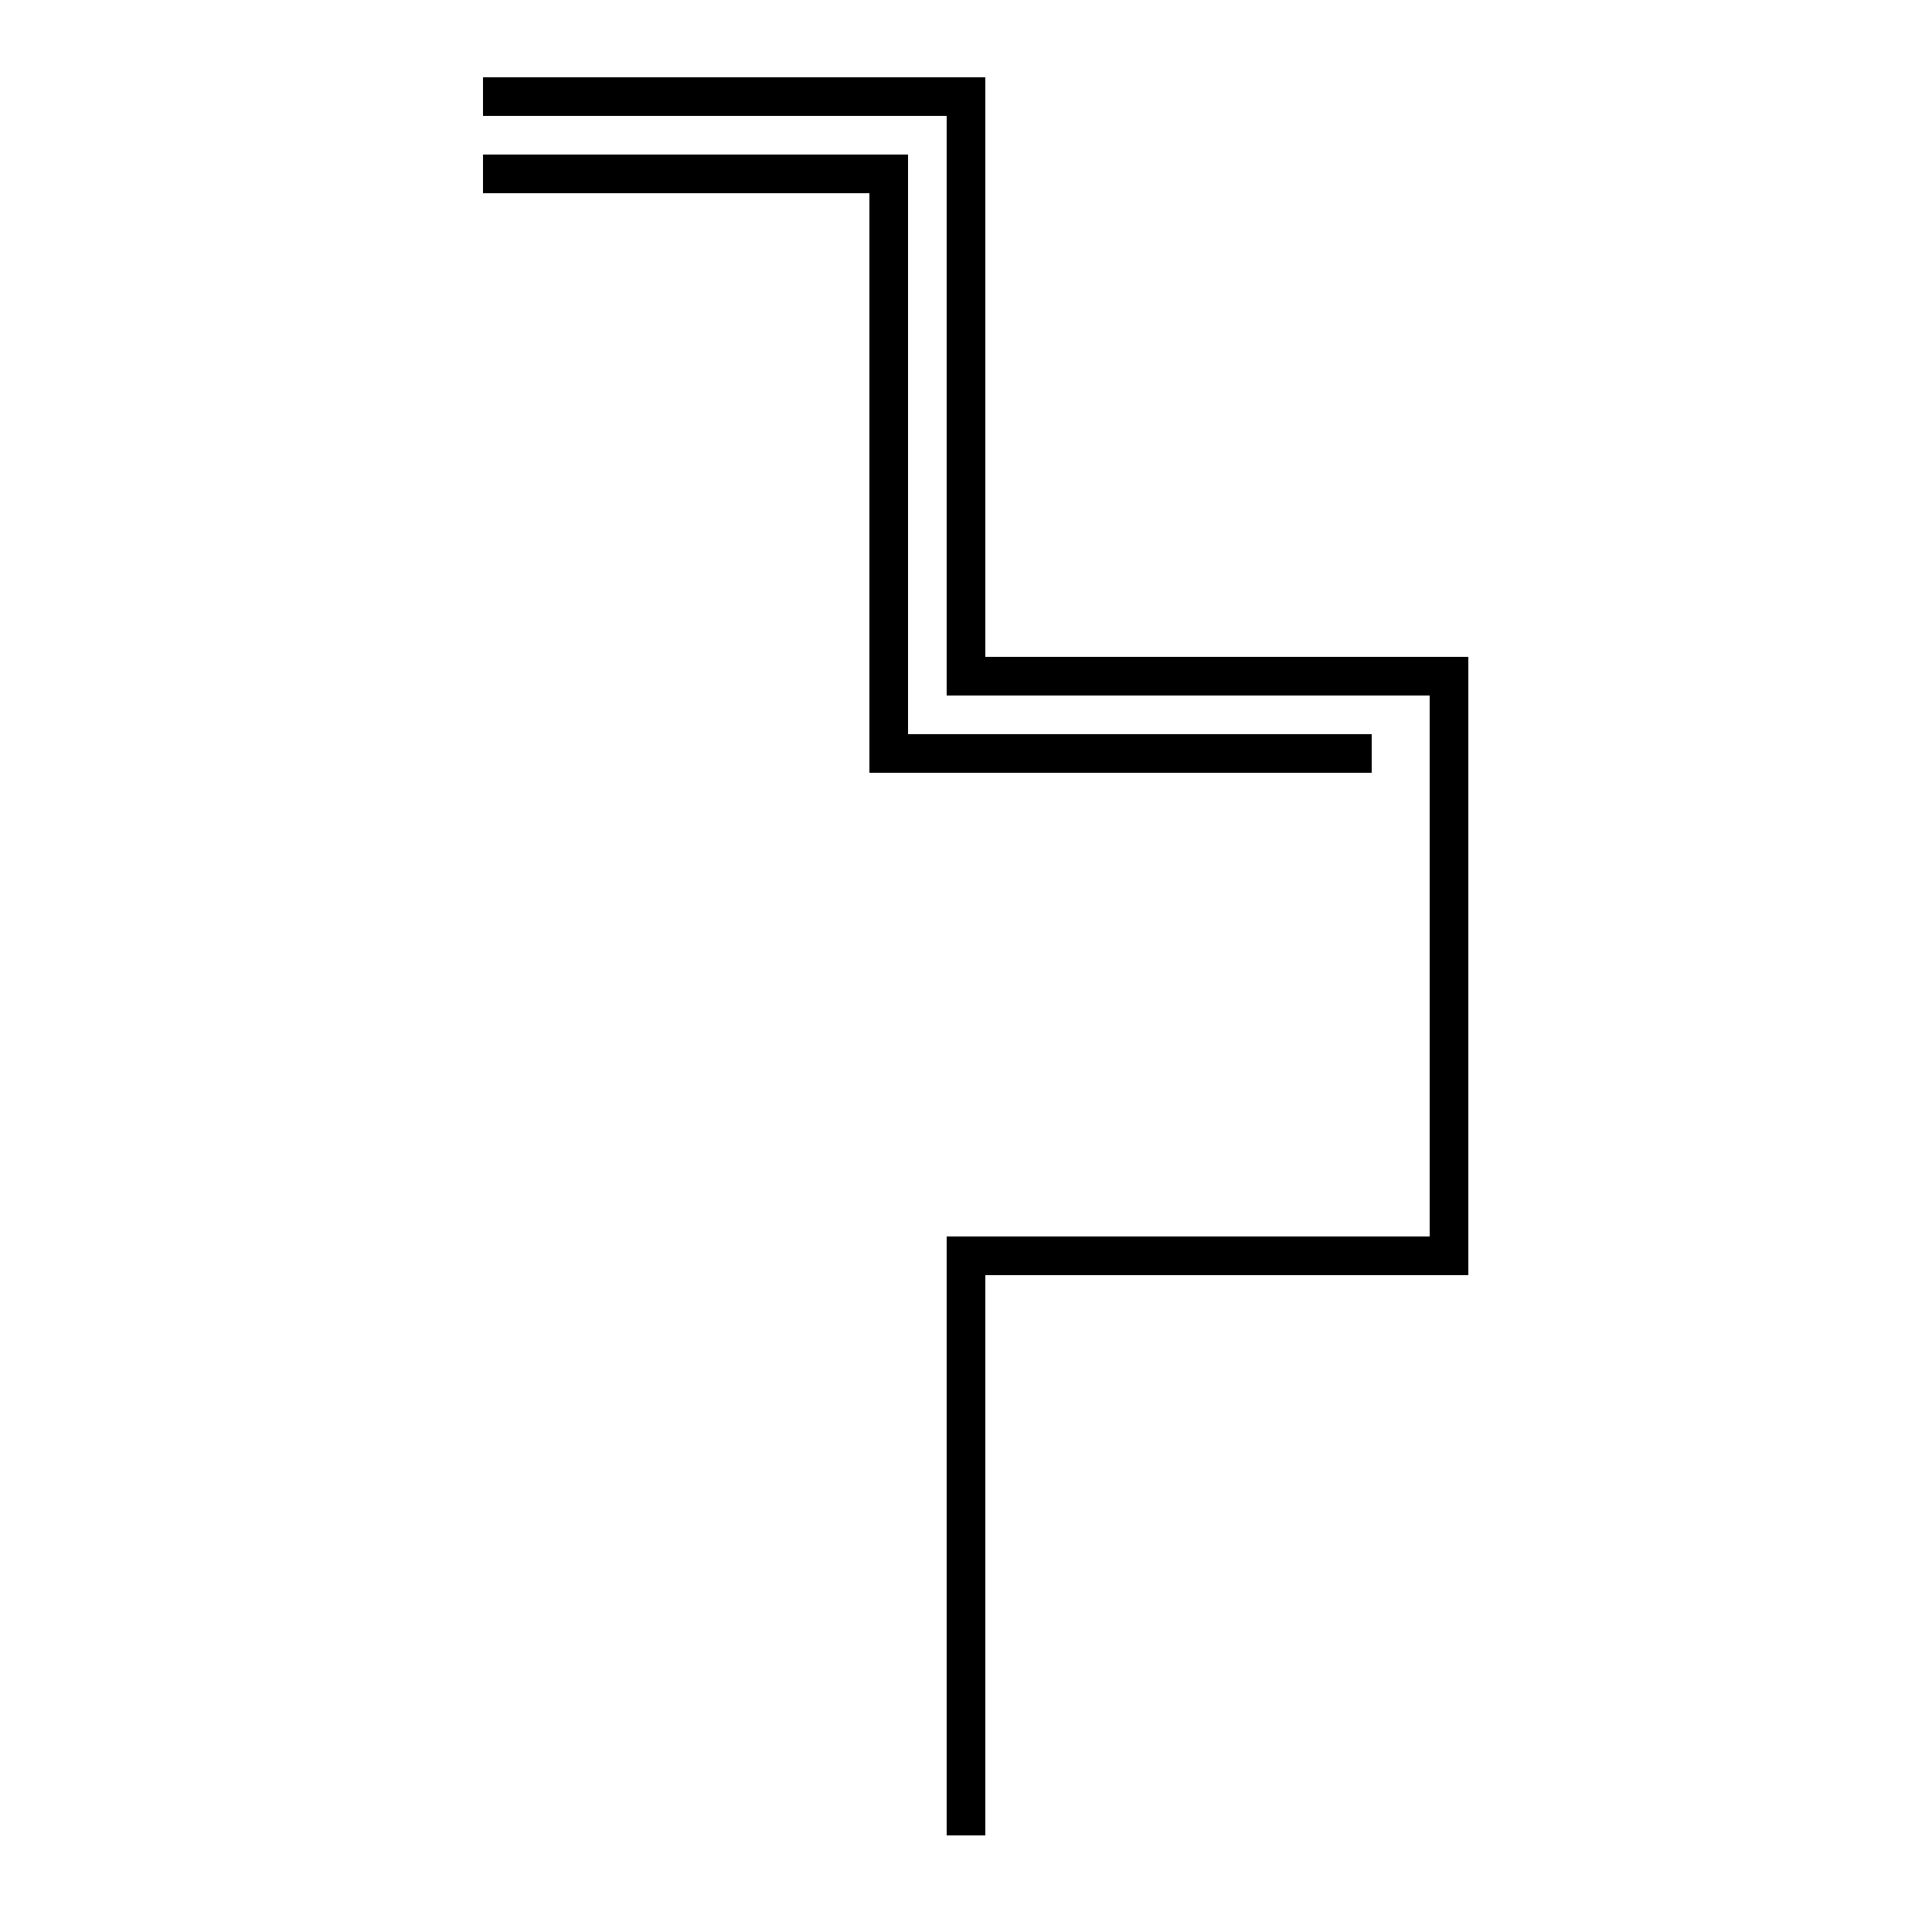 <?xml version="1.0" encoding="UTF-8" standalone="no"?>
<svg id="A-01" width="2000" height="2000" xmlns="http://www.w3.org/2000/svg" xmlns:svg="http://www.w3.org/2000/svg">
    <g id="G14-Q00001-A01">
        
        <g id="G14-Q00001-A01-E01" transform="translate(500,100)">
            <title>Element 1</title>
            <path d="M0 0 L500 0 L500 600 L1000 600 L1000 1200 L500 1200 L500 1800" fill="none" stroke="#000" stroke-width="2%" />
            <path d="M0 80 L420 80 L420 680 L920 680" fill="none" stroke="#000" stroke-width="2%" />
        </g>
        
    </g>
</svg>